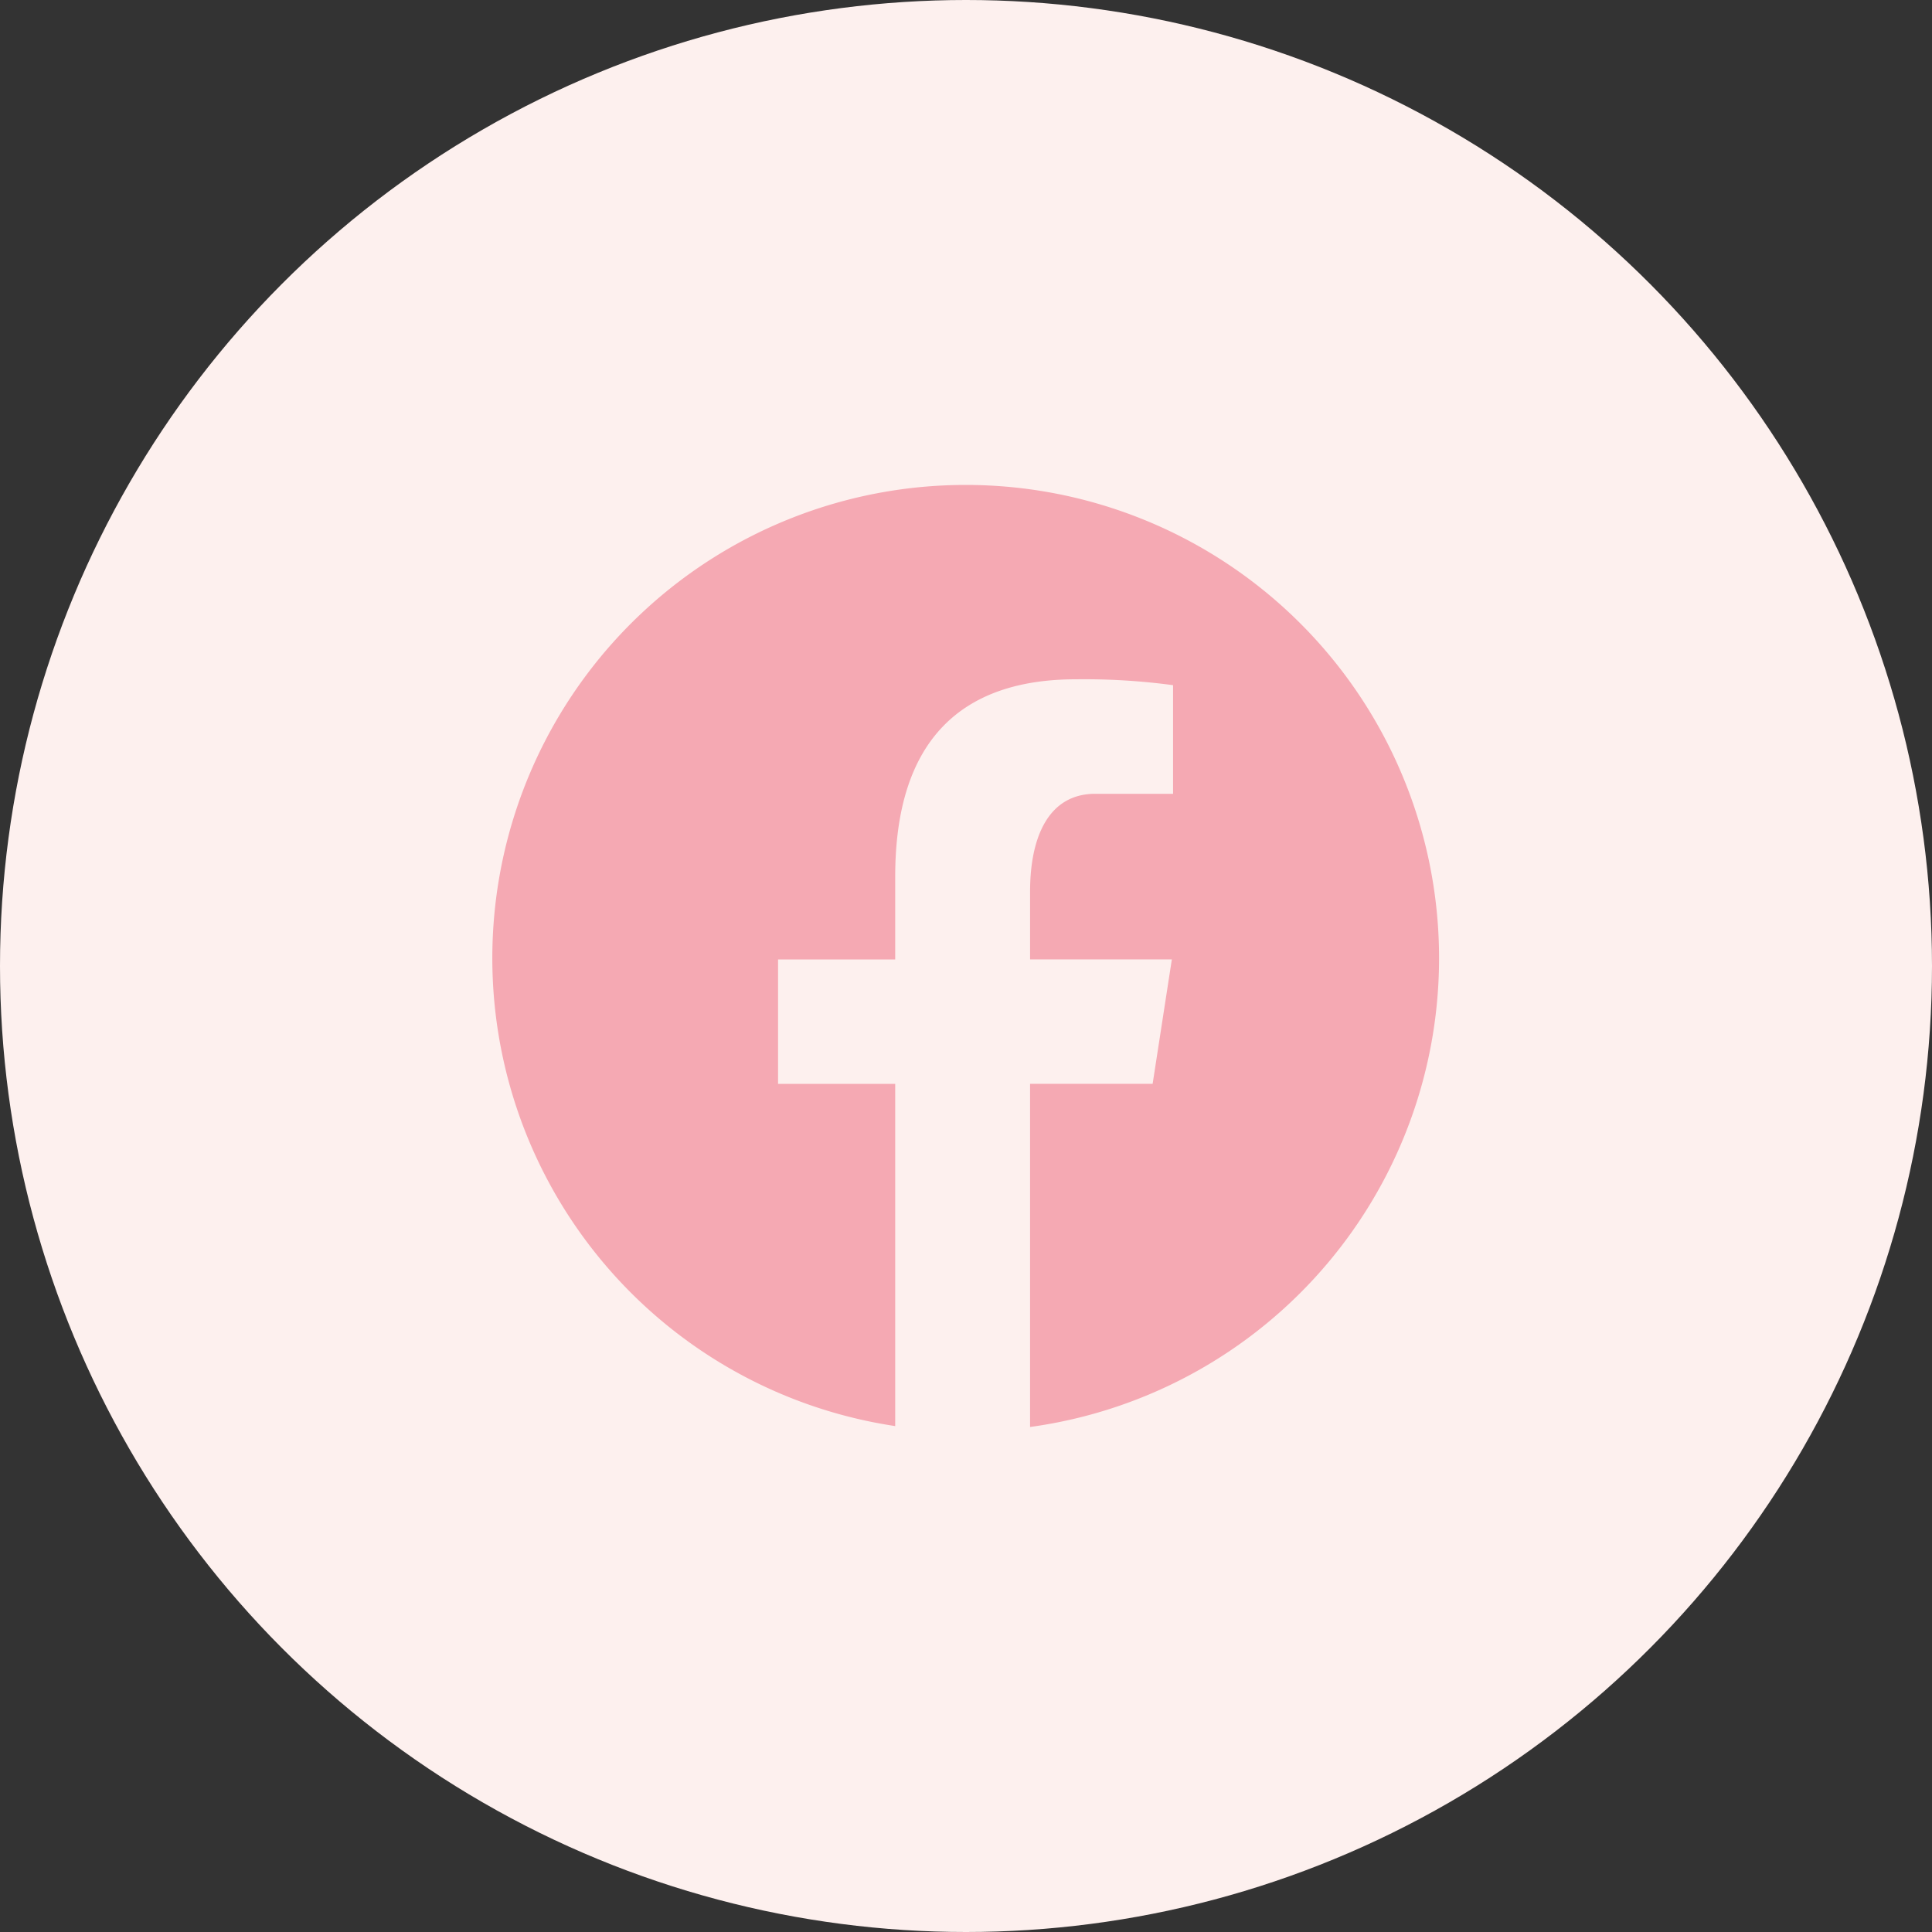 <svg xmlns="http://www.w3.org/2000/svg" width="123.58" height="123.58" viewBox="0 0 123.58 123.58">
  <rect x="0" y="0" width="123.58" height="123.58" fill="#333333" stroke="none"/>
  <g id="Group_38" data-name="Group 38" transform="translate(-565 -11274)">
    <g id="Group_36" data-name="Group 36">
      <g id="Group_21" data-name="Group 21" transform="translate(565 11274)">
        <ellipse id="Ellipse_31" data-name="Ellipse 31" cx="61.79" cy="61.79" rx="61.79" ry="61.79" transform="translate(0 0)" fill="#fdf0ee"/>
        <path id="icons8-facebook" d="M33.286,3a30.268,30.268,0,0,0-4.528,60.2V41.311H21.265v-7.96h7.493v-5.3c0-8.77,4.273-12.619,11.562-12.619a42.513,42.513,0,0,1,6.211.376v6.948H41.559c-3.094,0-4.174,2.935-4.174,6.241v4.351h9.068l-1.229,7.96H37.384v21.95A30.269,30.269,0,0,0,33.286,3Z" transform="translate(28.504 28.019)" fill="#f5a9b3"/>
      </g>
    </g>
  </g>
</svg>
